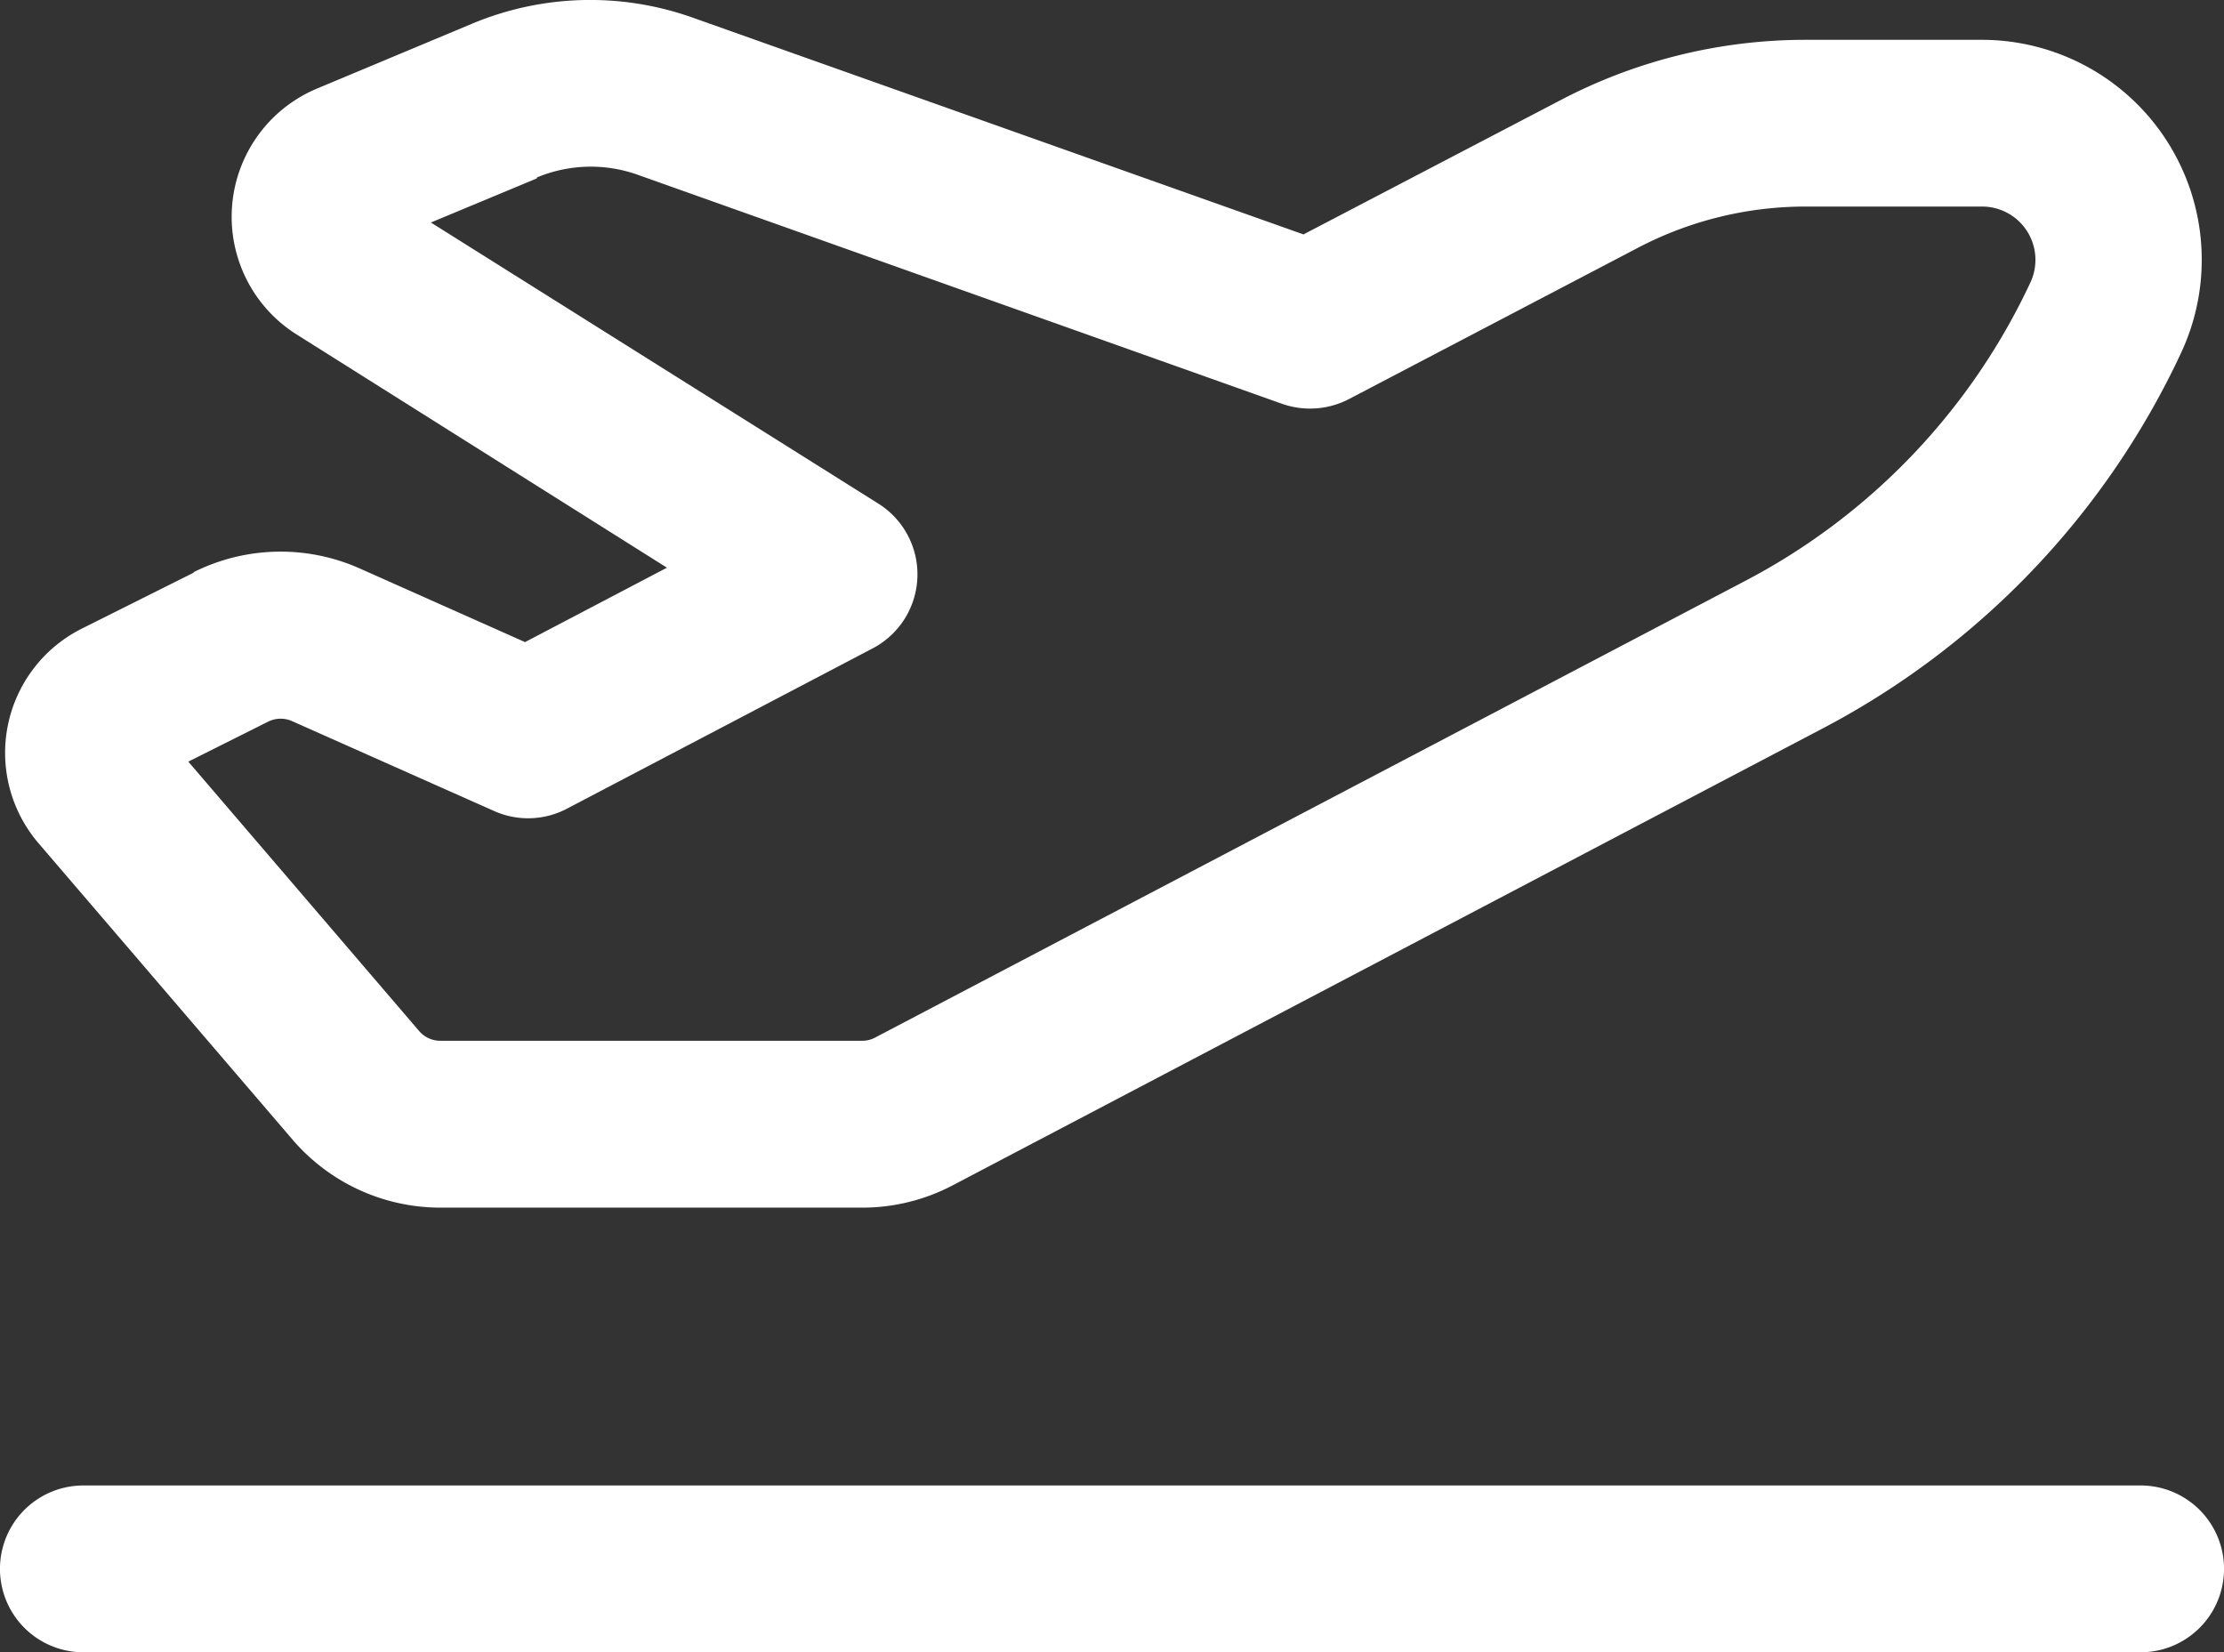 <?xml version="1.0" encoding="UTF-8"?>
<svg xmlns="http://www.w3.org/2000/svg" width="34.013" height="25.27" viewBox="0 0 34.013 25.27">
  <rect x="0" y="0" width="34.013" height="25.27" fill="#333333" stroke="none"/>
  <path id="plane-departure-regular" d="M8.211,39.245A2.141,2.141,0,0,1,9.742,39.2l9.869,3.508a1.29,1.29,0,0,0,1.02-.074l4.416-2.312a5.524,5.524,0,0,1,2.567-.632h2.7a.815.815,0,0,1,.739,1.159A9.861,9.861,0,0,1,26.7,45.41L13.382,52.4a.414.414,0,0,1-.2.048H6.734a.425.425,0,0,1-.324-.149L2.88,48.179,4.1,47.568a.429.429,0,0,1,.361-.011l3.093,1.376A1.274,1.274,0,0,0,8.668,48.9l4.682-2.455a1.278,1.278,0,0,0,.085-2.211l-6.845-4.3,1.621-.675ZM10.592,36.8a4.68,4.68,0,0,0-3.364.09l-2.376.994a2.126,2.126,0,0,0-.314,3.763L10.2,45.213,8.03,46.351,5.5,45.224a2.974,2.974,0,0,0-2.54.058l.553,1.105-.547-1.1-1.711.856A2.125,2.125,0,0,0,.59,49.428l3.885,4.533.935-.8-.935.8A2.979,2.979,0,0,0,6.734,55h6.452a2.969,2.969,0,0,0,1.382-.34l13.308-6.989a12.411,12.411,0,0,0,5.479-5.74A3.364,3.364,0,0,0,30.3,37.14H27.609a8.059,8.059,0,0,0-3.747.925l-3.927,2.051ZM1.275,59.249a1.275,1.275,0,1,0,0,2.551H32.738a1.275,1.275,0,0,0,0-2.551Z" transform="translate(0 -36.531)" fill="#fff"></path>
</svg>
